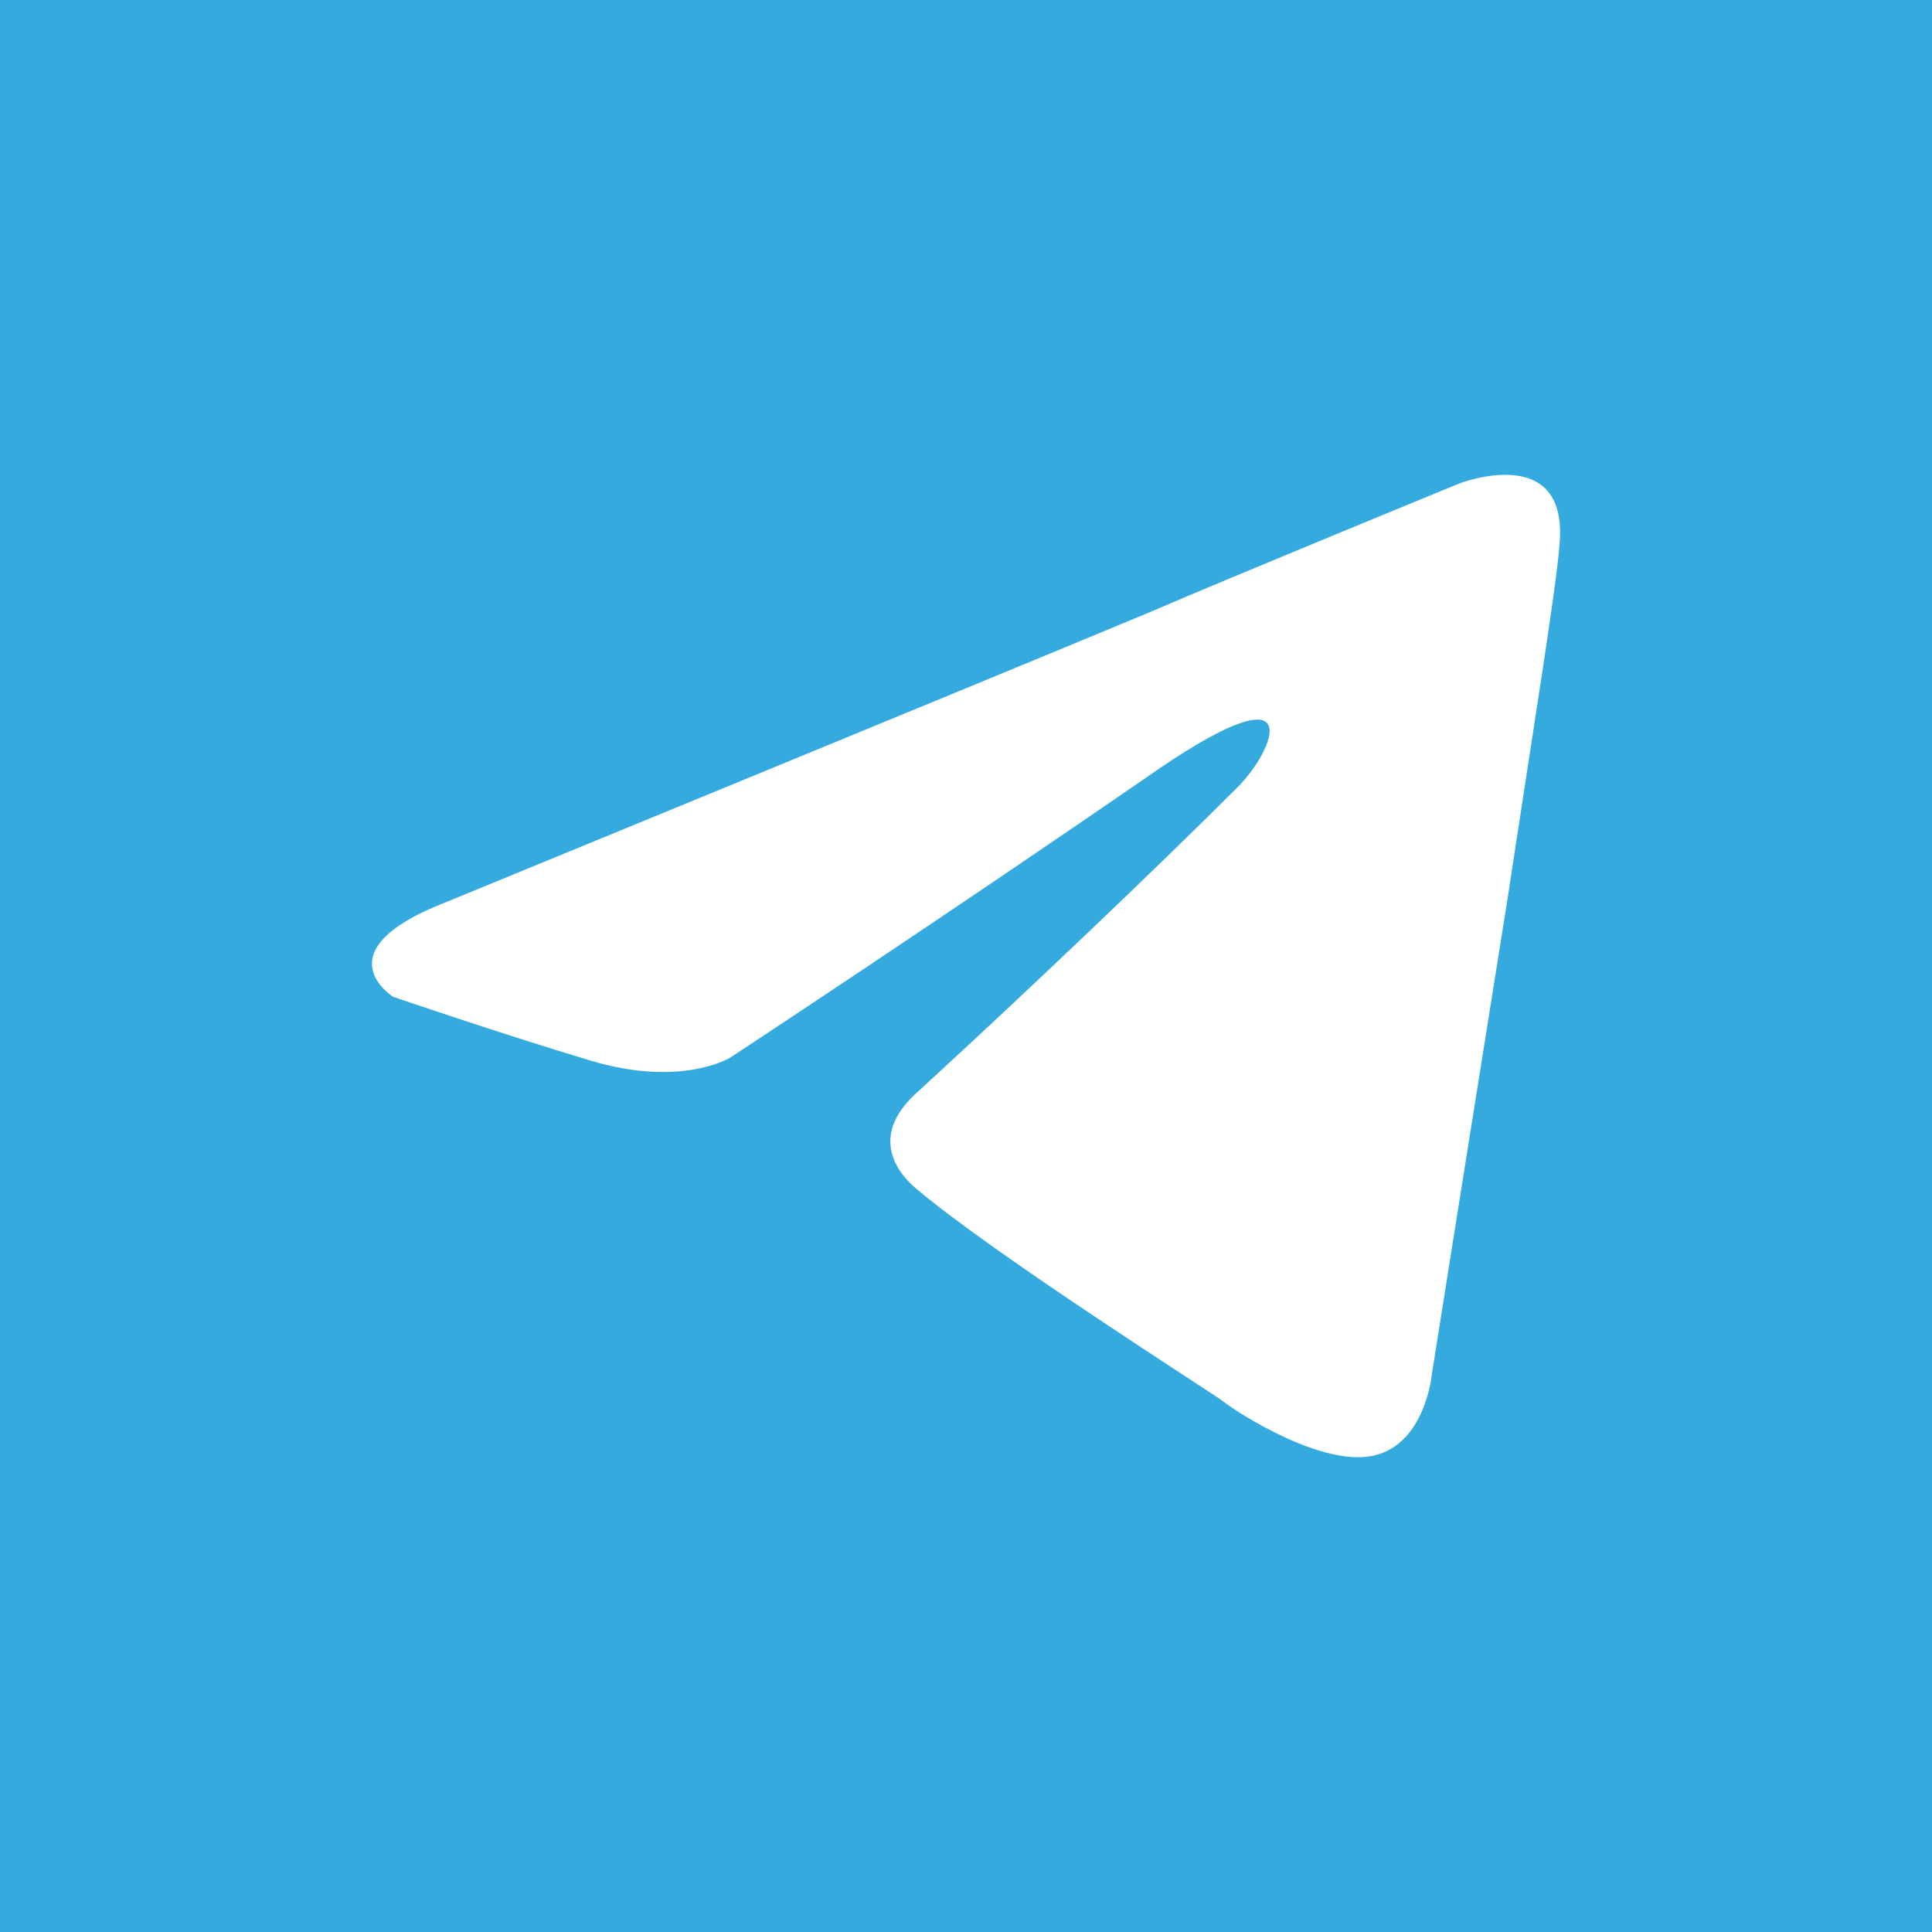 <?xml version="1.0" encoding="UTF-8" standalone="no" ?>
<!DOCTYPE svg PUBLIC "-//W3C//DTD SVG 1.1//EN" "http://www.w3.org/Graphics/SVG/1.1/DTD/svg11.dtd">
<svg xmlns="http://www.w3.org/2000/svg" xmlns:xlink="http://www.w3.org/1999/xlink" version="1.1" width="1080" height="1080" viewBox="0 0 1080 1080" xml:space="preserve">
<rect x="0" y="0" width="1080" height="1080" fill="#333333" stroke="none"/>
<desc>Created with Fabric.js 5.2.4</desc>
<defs>
</defs>
<rect x="0" y="0" width="100%" height="100%" fill="transparent"></rect>
<g transform="matrix(1 0 0 1 540 540)" id="0ab6152c-5619-4e3b-98f6-5bec919e9d37"  >
<rect style="stroke: none; stroke-width: 1; stroke-dasharray: none; stroke-linecap: butt; stroke-dashoffset: 0; stroke-linejoin: miter; stroke-miterlimit: 4; fill: rgb(52,170,223); fill-rule: nonzero; opacity: 1;" vector-effect="non-scaling-stroke"  x="-540" y="-540" rx="0" ry="0" width="1080" height="1080" />
</g>
<g transform="matrix(1 0 0 1 540 540)" id="7ca75642-7fc4-424b-b07b-929e866d0804"  >
</g>
<g transform="matrix(2.35 0 0 2.35 540 540)"  >
<path style="stroke: none; stroke-width: 1; stroke-dasharray: none; stroke-linecap: butt; stroke-dashoffset: 0; stroke-linejoin: miter; stroke-miterlimit: 4; fill: rgb(255,255,255); fill-rule: nonzero; opacity: 1;" vector-effect="non-scaling-stroke"  transform=" translate(-228.03, -262.9)" d="M 104.047 247.832 C 104.047 247.832 229.047 196.532 272.399 178.468 C 289.018 171.243 345.376 148.121 345.376 148.121 C 345.376 148.121 371.388 138.006 369.22 162.572 C 368.497 172.688 362.717 208.092 356.937 246.387 C 348.266 300.578 338.873 359.826 338.873 359.826 C 338.873 359.826 337.428 376.445 325.145 379.335 C 312.862 382.225 292.63 369.22 289.018 366.329 C 286.127 364.162 234.827 331.647 216.041 315.751 C 210.983 311.416 205.203 302.746 216.763 292.63 C 242.775 268.786 273.844 239.162 292.63 220.376 C 301.301 211.705 309.971 191.474 273.844 216.04 C 222.544 251.445 171.966 284.682 171.966 284.682 C 171.966 284.682 160.405 291.907 138.729 285.404 C 117.052 278.902 91.763 270.231 91.763 270.231 C 91.763 270.231 74.423 259.393 104.047 247.832 z" stroke-linecap="round" />
</g>
<g transform="matrix(0 0 0 0 0 0)"  >
<g style=""   >
</g>
</g>
<g transform="matrix(0 0 0 0 0 0)"  >
<g style=""   >
</g>
</g>
<g transform="matrix(0 0 0 0 0 0)"  >
<g style=""   >
</g>
</g>
<g transform="matrix(0 0 0 0 0 0)"  >
<g style=""   >
</g>
</g>
<g transform="matrix(0 0 0 0 0 0)"  >
<g style=""   >
</g>
</g>
<g transform="matrix(0 0 0 0 0 0)"  >
<g style=""   >
</g>
</g>
<g transform="matrix(0 0 0 0 0 0)"  >
<g style=""   >
</g>
</g>
<g transform="matrix(0 0 0 0 0 0)"  >
<g style=""   >
</g>
</g>
<g transform="matrix(0 0 0 0 0 0)"  >
<g style=""   >
</g>
</g>
</svg>